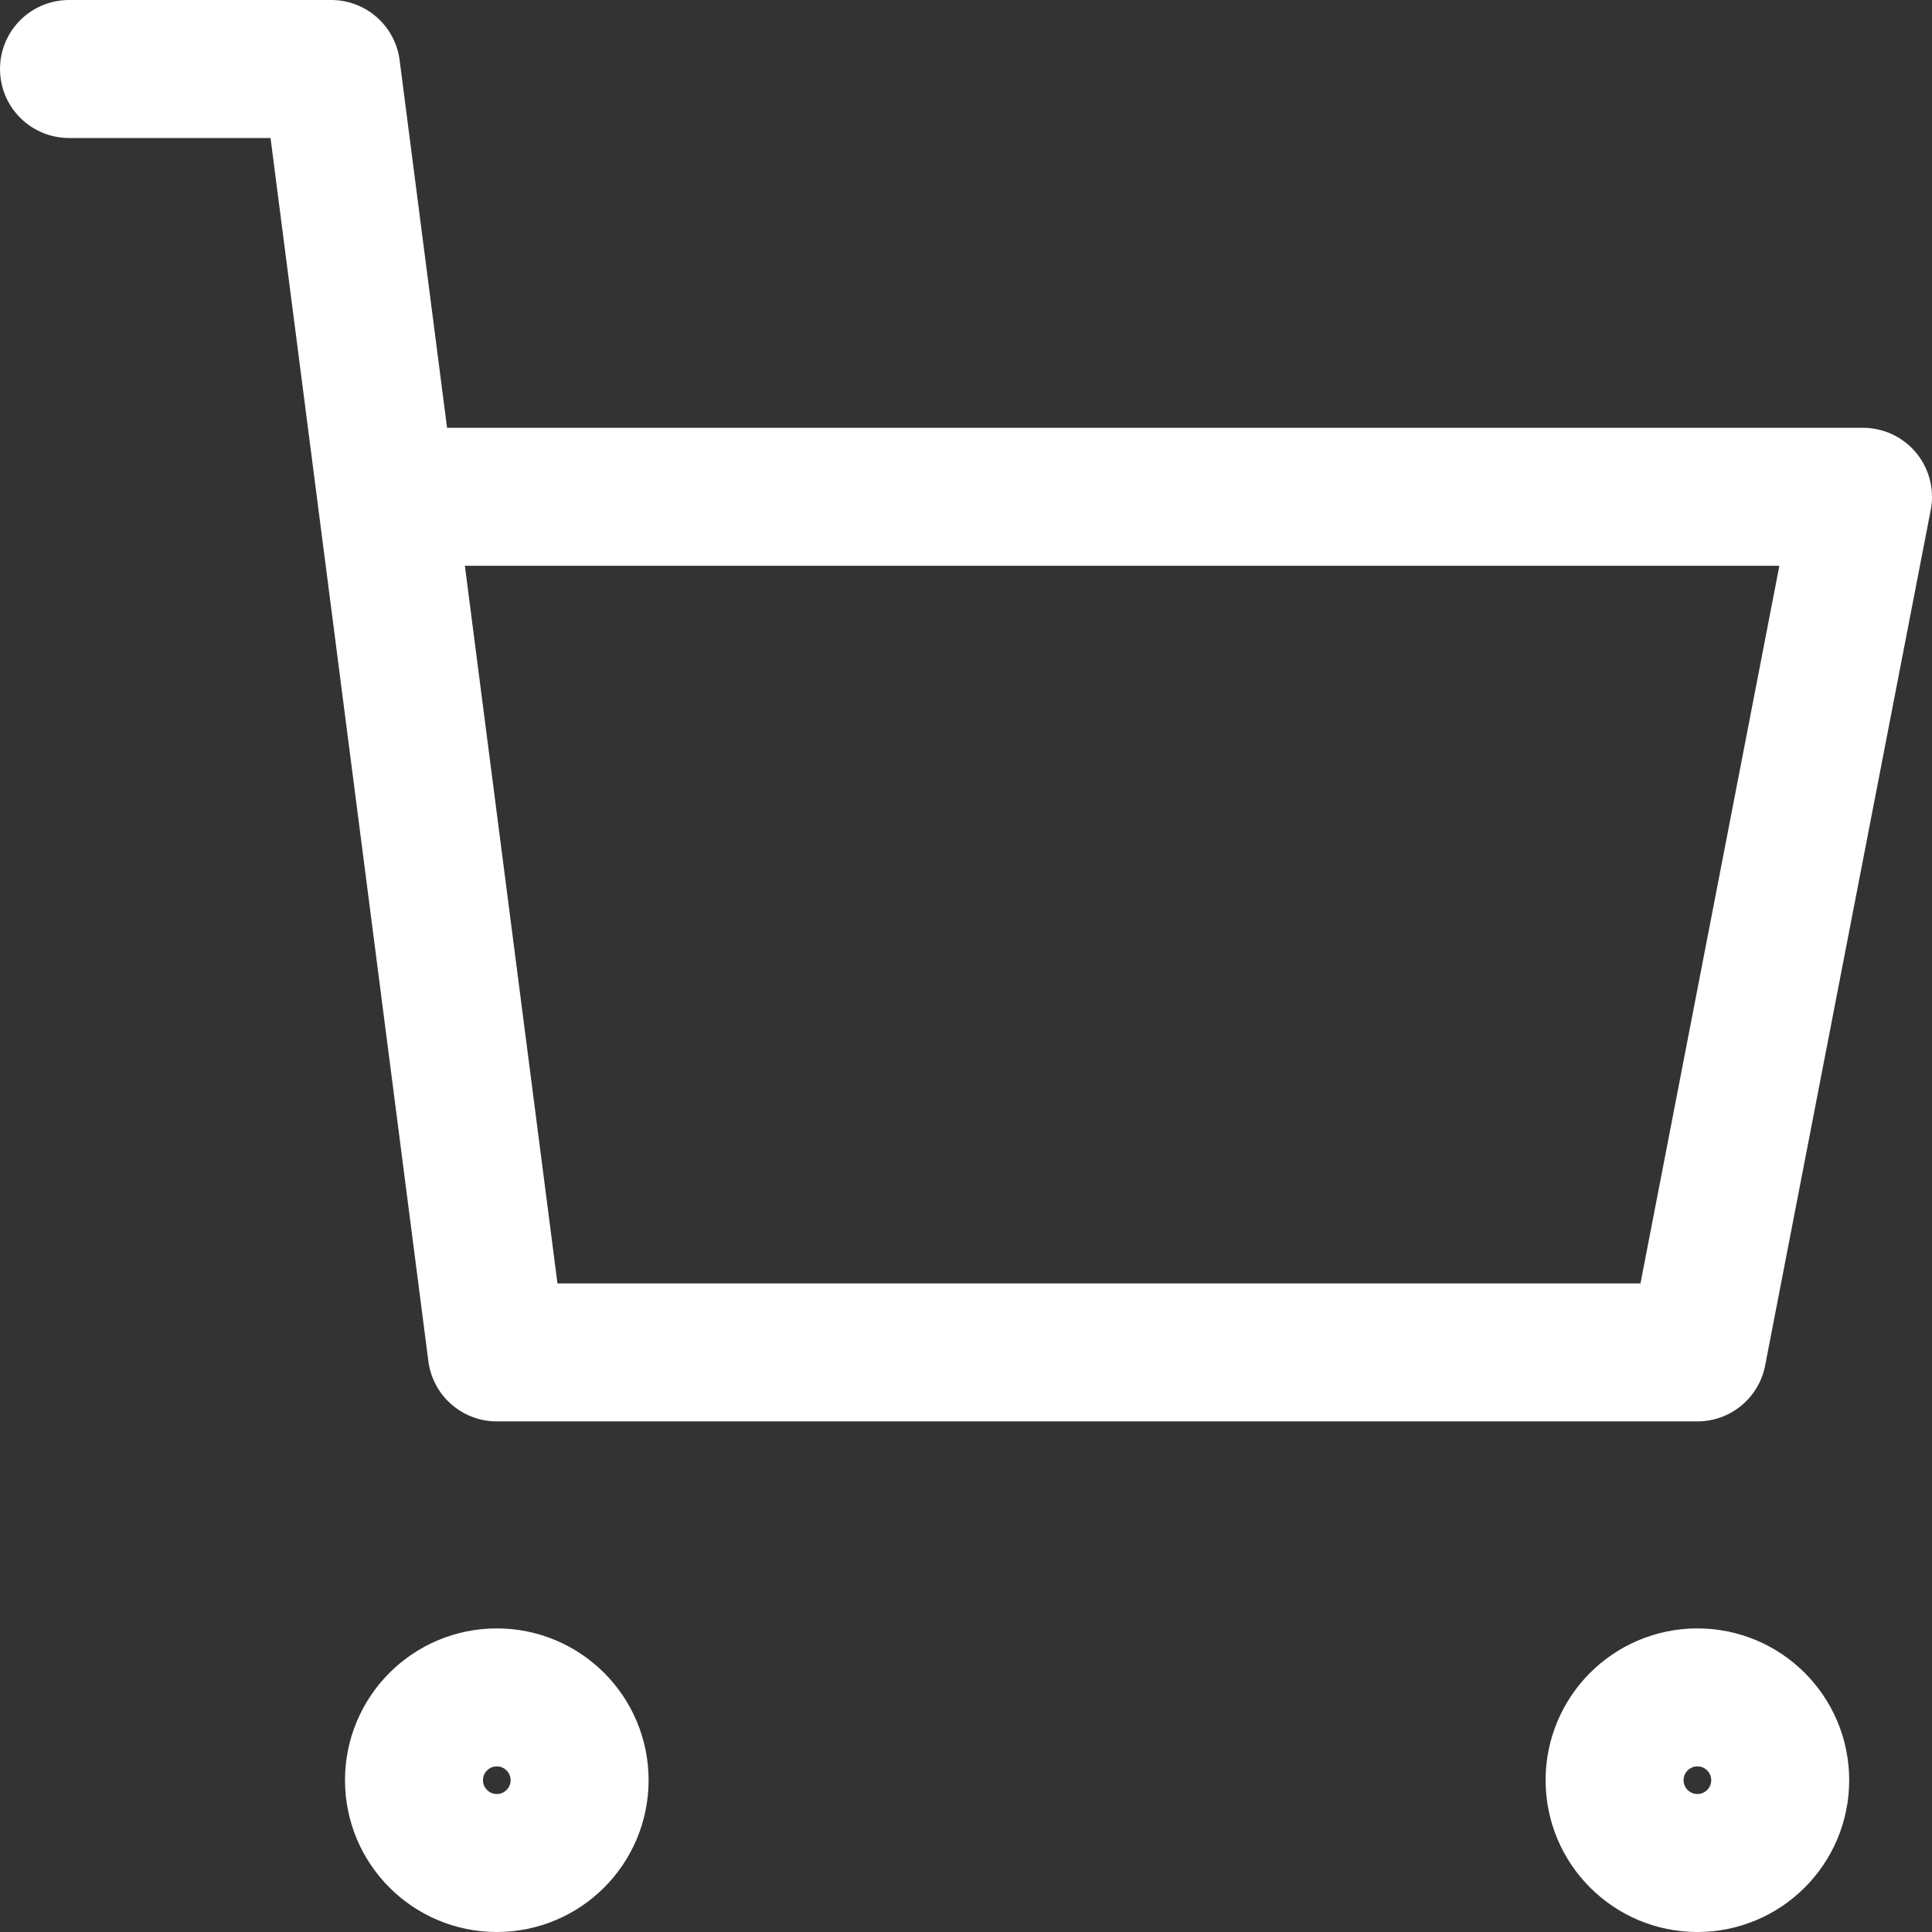 <svg xmlns="http://www.w3.org/2000/svg" viewBox="0 0 14 14">
  <rect x="0" y="0" width="14" height="14" fill="#333333" stroke="none"/>
  <g fill="none" stroke="#fff" stroke-linecap="round" stroke-linejoin="round">
    <circle cx="3.6" cy="12.9" r=".6"/>
    <circle cx="12.3" cy="12.9" r=".6"/>
    <path d="M2.9 3.6h10.6l-1.2 6.2H3.6L2.4.5H.5"/>
  </g>
</svg>
